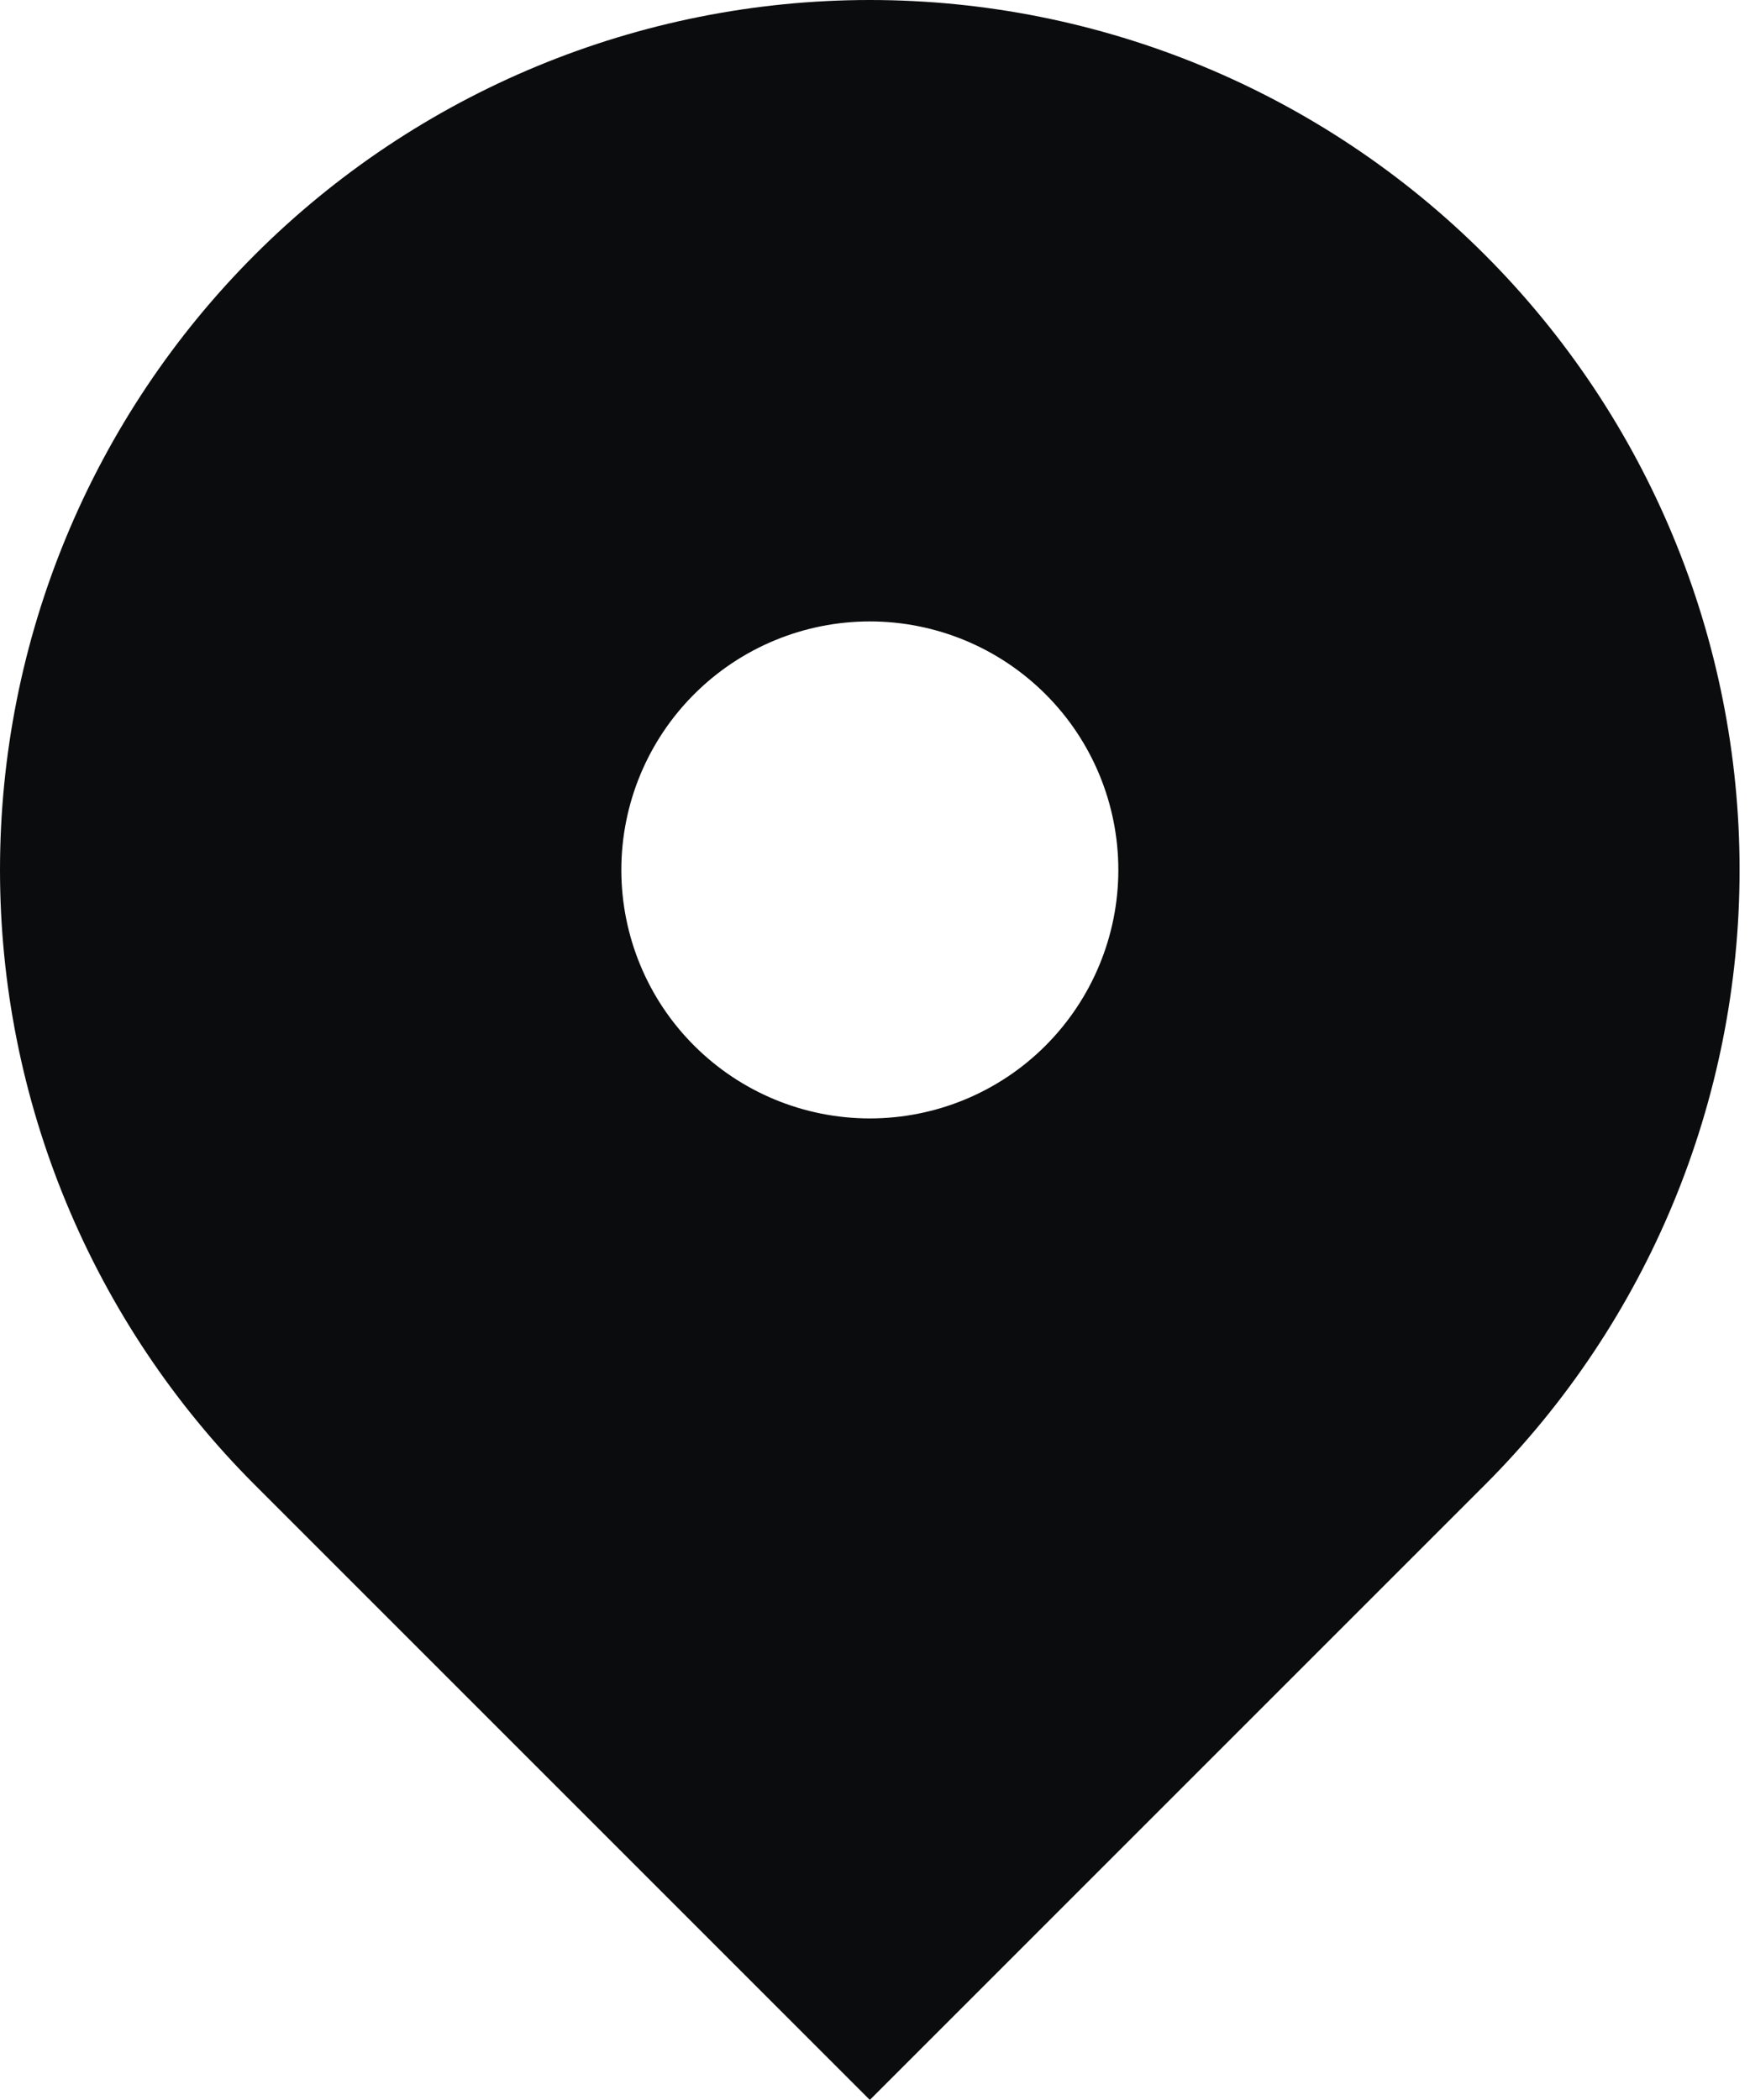 <svg fill="none" height="24" viewBox="0 0 20 24" width="20" xmlns="http://www.w3.org/2000/svg"><path d="m2.912 2.912c1.864-1.864 4.392-2.912 7.029-2.912 2.636 0 5.165 1.047 7.029 2.912s2.911 4.393 2.911 7.029c0 2.637-1.047 5.165-2.911 7.029l-7.029 7.029-7.029-7.029c-.923-.923-1.655-2.019-2.155-3.225-.5-1.206-.757-2.499-.757-3.804 0-1.306.257-2.598.757-3.804.5-1.206 1.232-2.302 2.155-3.225zm7.029 9.87c.753 0 1.476-.299 2.008-.832.532-.533.832-1.255.832-2.008s-.299-1.476-.832-2.008c-.533-.533-1.255-.832-2.008-.832-.753 0-1.475.299-2.008.832-.533.533-.832 1.255-.832 2.008s.299 1.476.832 2.008c.533.533 1.255.832 2.008.832z" fill="#0b0c0d"/></svg>